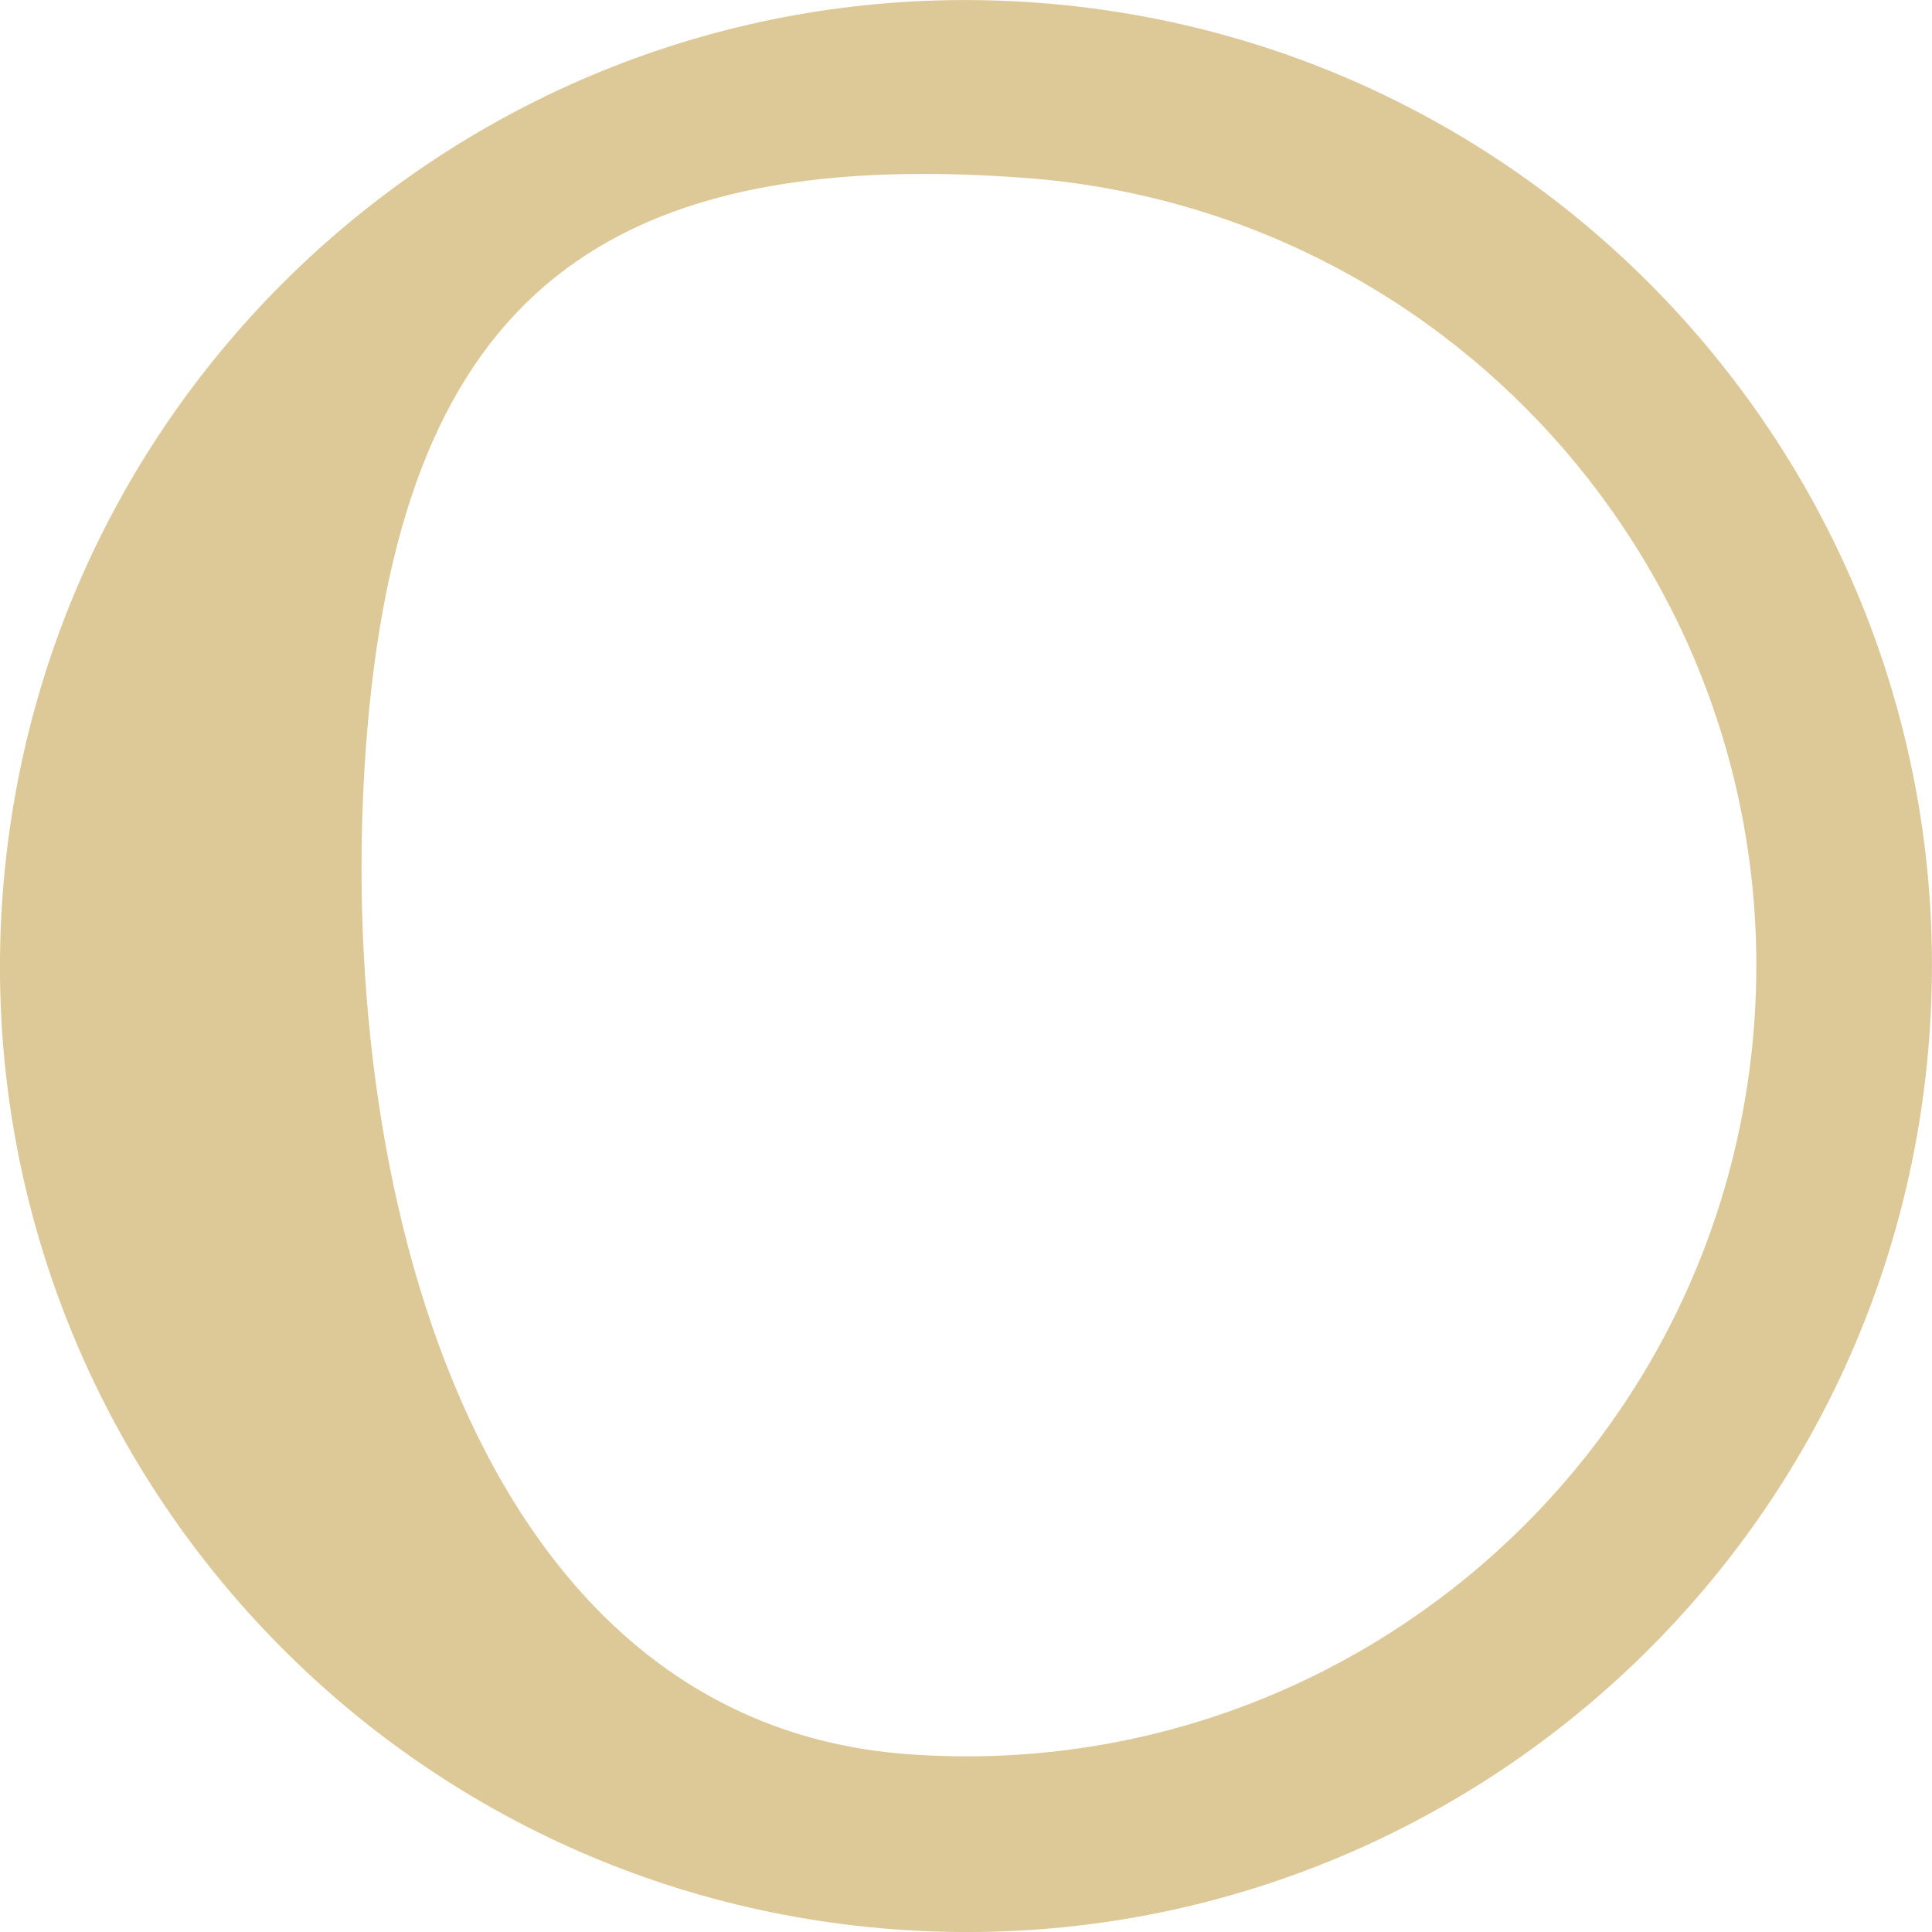 <?xml version="1.0" encoding="UTF-8"?> <svg xmlns="http://www.w3.org/2000/svg" width="25" height="25" viewBox="0 0 25 25" fill="none"> <path fill-rule="evenodd" clip-rule="evenodd" d="M13.263 2.302C18.895 2.724 23.119 7.631 22.698 13.264C22.276 18.896 17.369 23.12 11.736 22.698C6.104 22.277 4.316 15.273 4.737 9.64C5.159 4.008 7.631 1.881 13.263 2.302ZM13.432 0.036C20.316 0.551 25.479 6.549 24.964 13.433C24.449 20.317 18.451 25.48 11.567 24.965C4.683 24.45 -0.48 18.451 0.035 11.567C0.55 4.684 6.549 -0.479 13.432 0.036Z" fill="#DDC998"></path> </svg> 